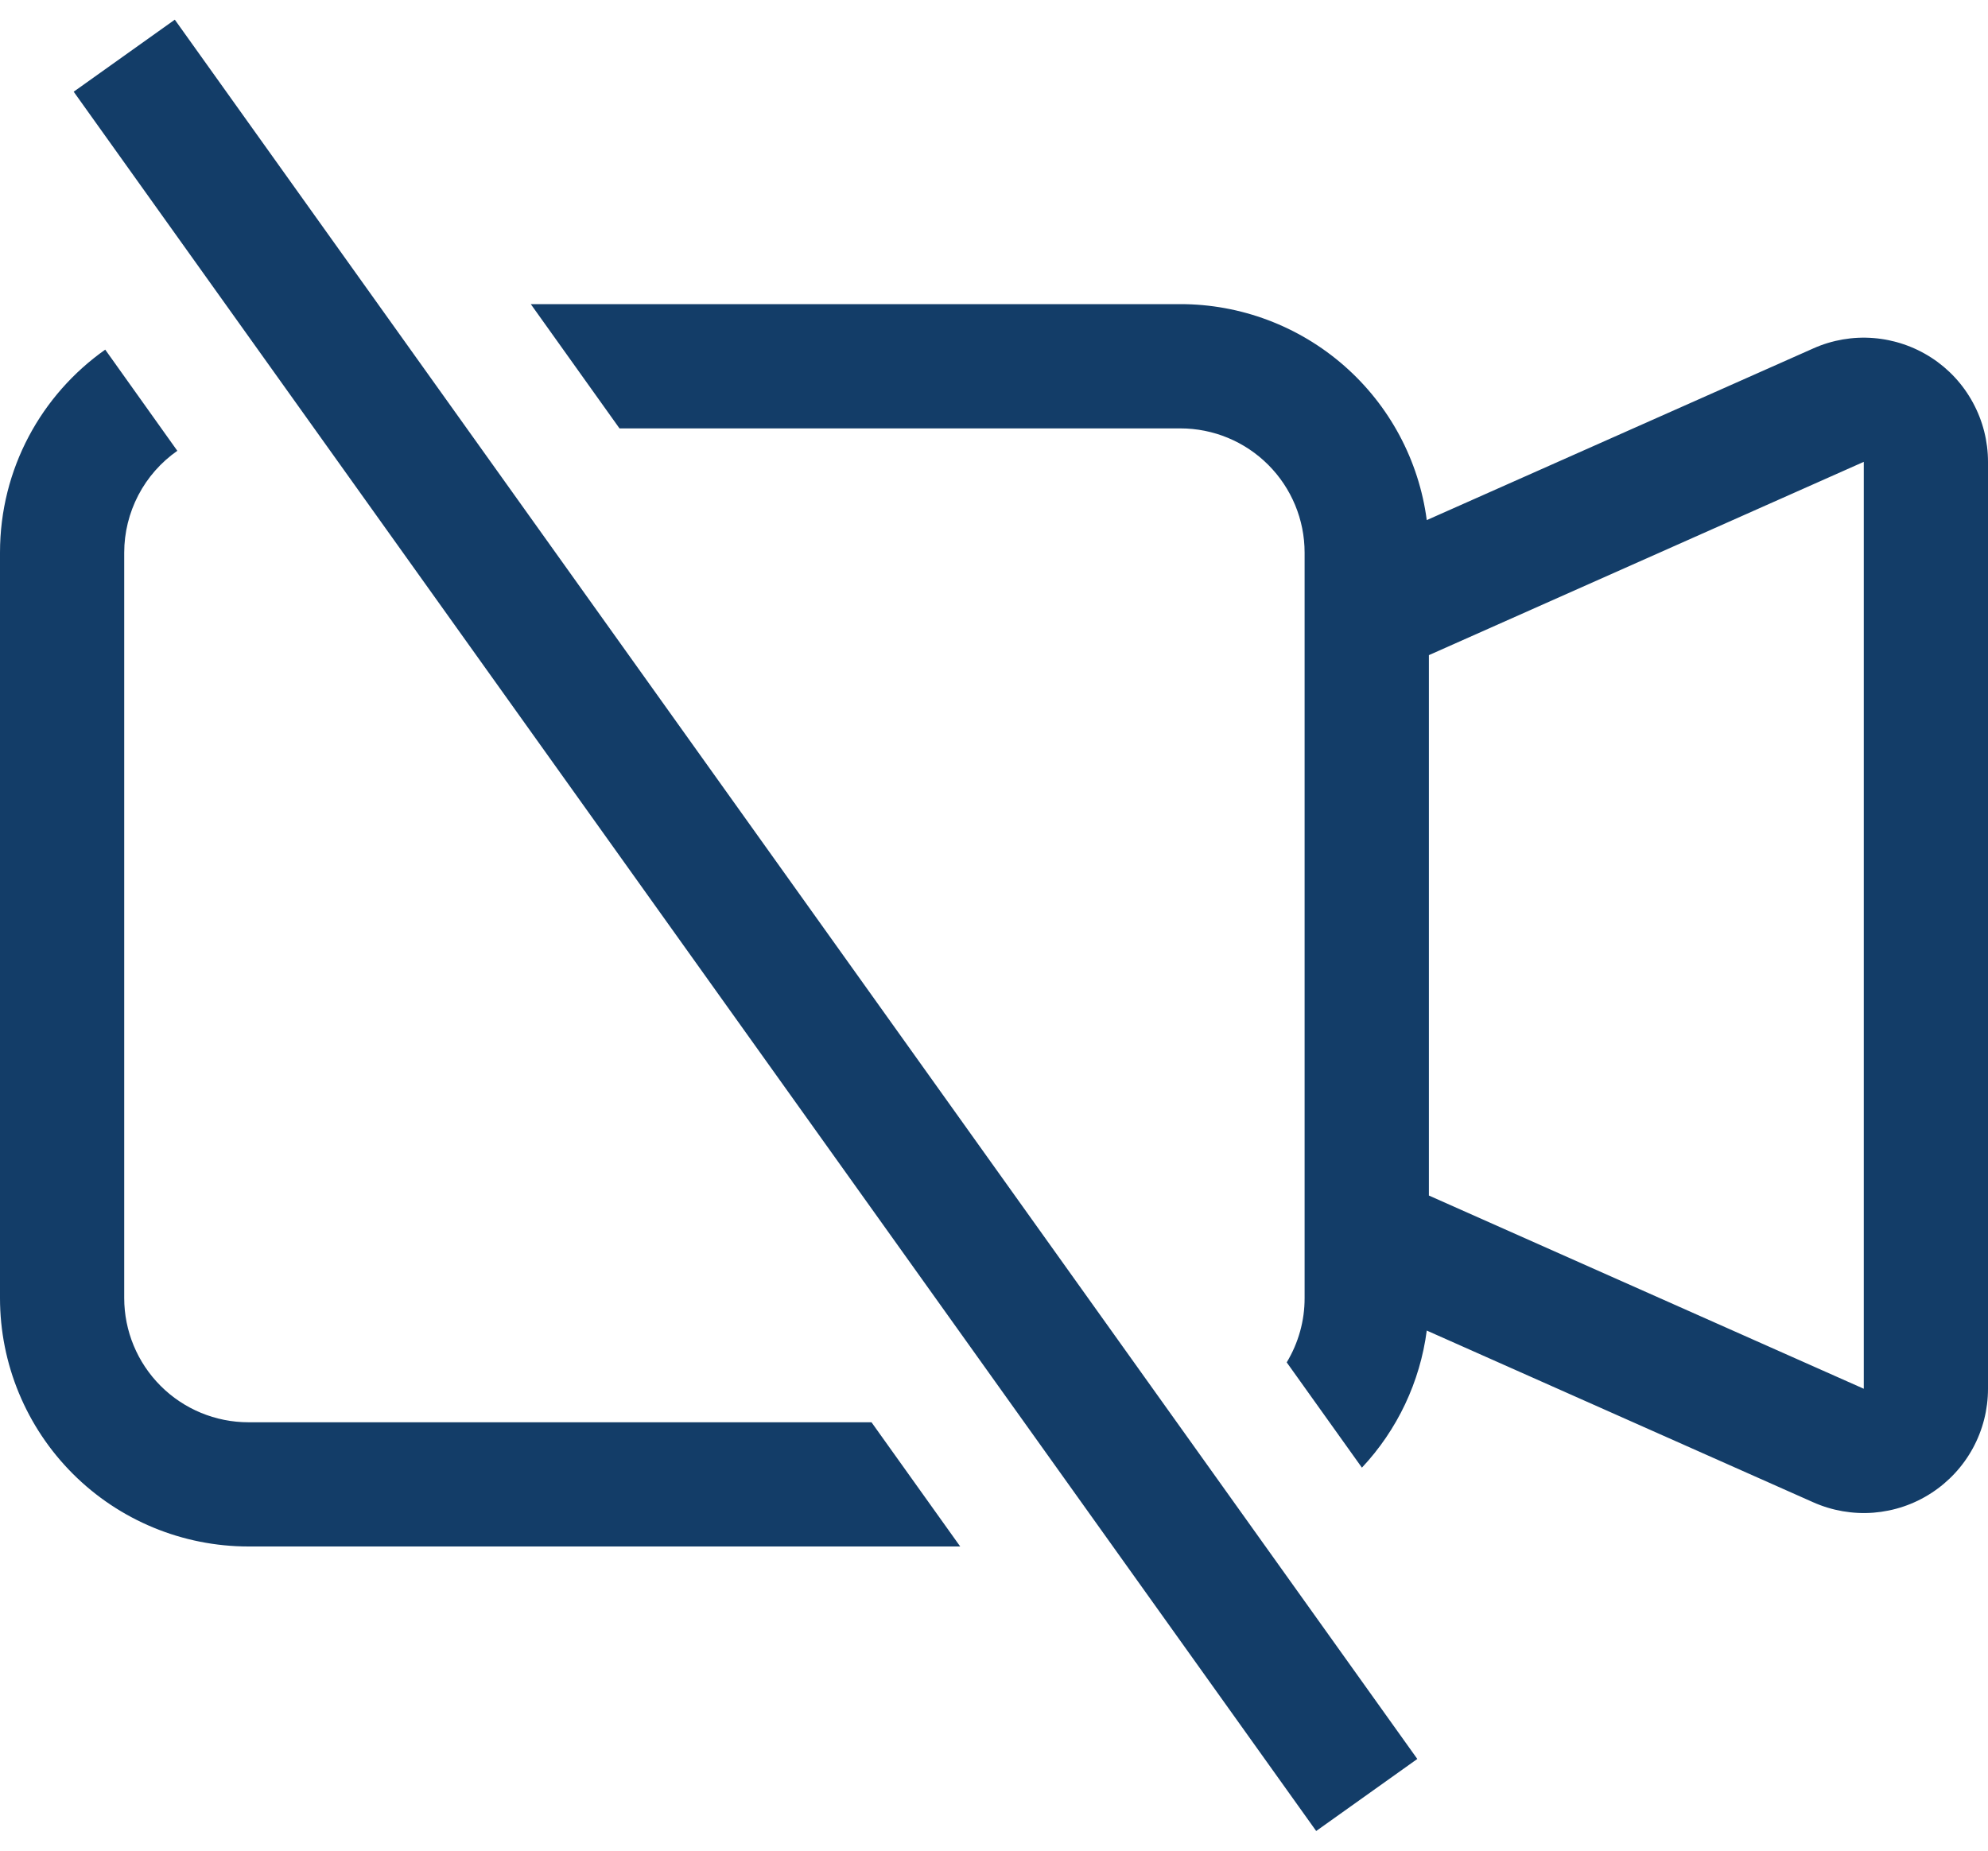 <?xml version="1.0" encoding="UTF-8"?> <svg xmlns="http://www.w3.org/2000/svg" width="29" height="27" viewBox="0 0 29 27" fill="none"> <path fill-rule="evenodd" clip-rule="evenodd" d="M19.867 21.412C20.384 20.861 20.715 20.161 20.813 19.412L26.45 21.917C26.726 22.04 27.028 22.092 27.329 22.069C27.63 22.045 27.921 21.947 28.174 21.782C28.427 21.618 28.636 21.392 28.78 21.127C28.924 20.862 29 20.564 29 20.262V6.738C29 6.436 28.924 6.139 28.78 5.874C28.636 5.608 28.428 5.383 28.175 5.219C27.922 5.055 27.631 4.956 27.33 4.932C27.029 4.908 26.727 4.96 26.452 5.083L20.813 7.588C20.698 6.716 20.27 5.916 19.608 5.336C18.947 4.757 18.098 4.437 17.219 4.437H7.743L9.037 6.25H17.219C17.7 6.25 18.16 6.441 18.5 6.781C18.84 7.121 19.031 7.582 19.031 8.062V18.938C19.032 19.268 18.941 19.593 18.77 19.876L19.867 21.412ZM2.588 6.576C2.349 6.743 2.153 6.965 2.018 7.224C1.883 7.483 1.812 7.771 1.812 8.062V18.938C1.812 19.418 2.003 19.879 2.343 20.219C2.683 20.559 3.144 20.75 3.625 20.75H12.713L14.007 22.562H3.625C2.664 22.562 1.742 22.181 1.062 21.501C0.382 20.821 0 19.899 0 18.938V8.062C0 6.839 0.605 5.757 1.535 5.101L2.586 6.576H2.588ZM27.188 20.261L20.844 17.442V9.558L27.188 6.738V20.262V20.261ZM19.2 26.713L1.075 1.338L2.55 0.287L20.675 25.662L19.2 26.713Z" fill="#133D68"></path> </svg> 